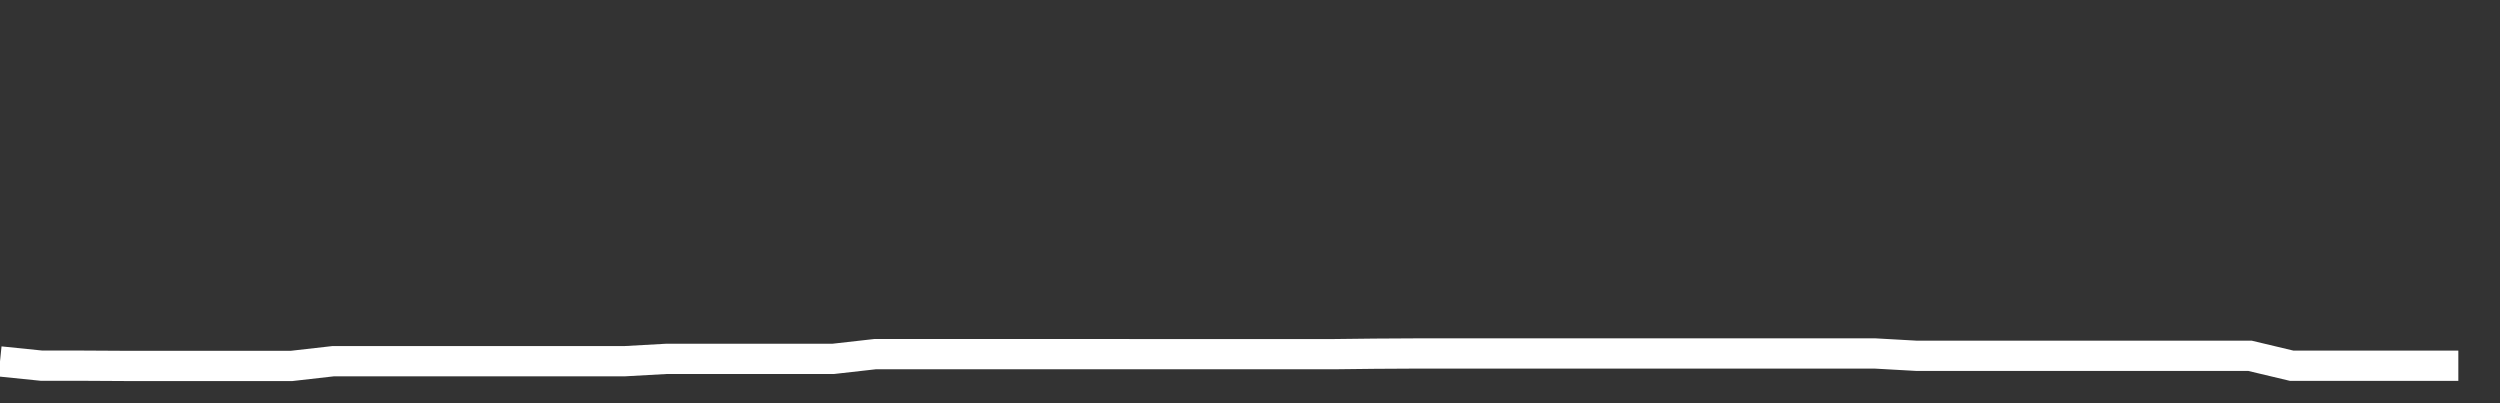 <svg xmlns="http://www.w3.org/2000/svg" width="248" height="40" viewBox="0 0 248 40" shape-rendering="auto"><rect x="0" y="0" width="248" height="40" fill="#333333" stroke="none"/><polyline points="0, 35.854 4.133, 36.276 8.267, 36.276 12.4, 36.299 16.533, 36.299 20.667, 36.299 24.8, 36.299 28.933, 36.299 33.067, 35.829 37.2, 35.829 41.333, 35.829 45.467, 35.829 49.6, 35.829 53.733, 35.829 57.867, 35.829 62, 35.829 66.133, 35.598 70.267, 35.598 74.4, 35.598 78.533, 35.598 82.667, 35.598 86.8, 35.132 90.933, 35.132 95.067, 35.132 99.2, 35.132 103.333, 35.132 107.467, 35.132 111.6, 35.132 115.733, 35.134 119.867, 35.134 124, 35.134 128.133, 35.134 132.267, 35.134 136.4, 35.087 140.533, 35.064 144.667, 35.064 148.8, 35.064 152.933, 35.064 157.067, 35.064 161.2, 35.064 165.333, 35.064 169.467, 35.064 173.6, 35.064 177.733, 35.064 181.867, 35.064 186, 35.064 190.133, 35.296 194.267, 35.296 198.4, 35.296 202.533, 35.296 206.667, 35.296 210.8, 35.296 214.933, 35.296 219.067, 35.296 223.2, 35.296 227.333, 36.28 231.467, 36.28 235.6, 36.28 239.733, 36.28 243.867, 36.28 248" stroke="#fff" stroke-width="3" stroke-opacity="1" fill="none" fill-opacity="0"></polyline></svg>